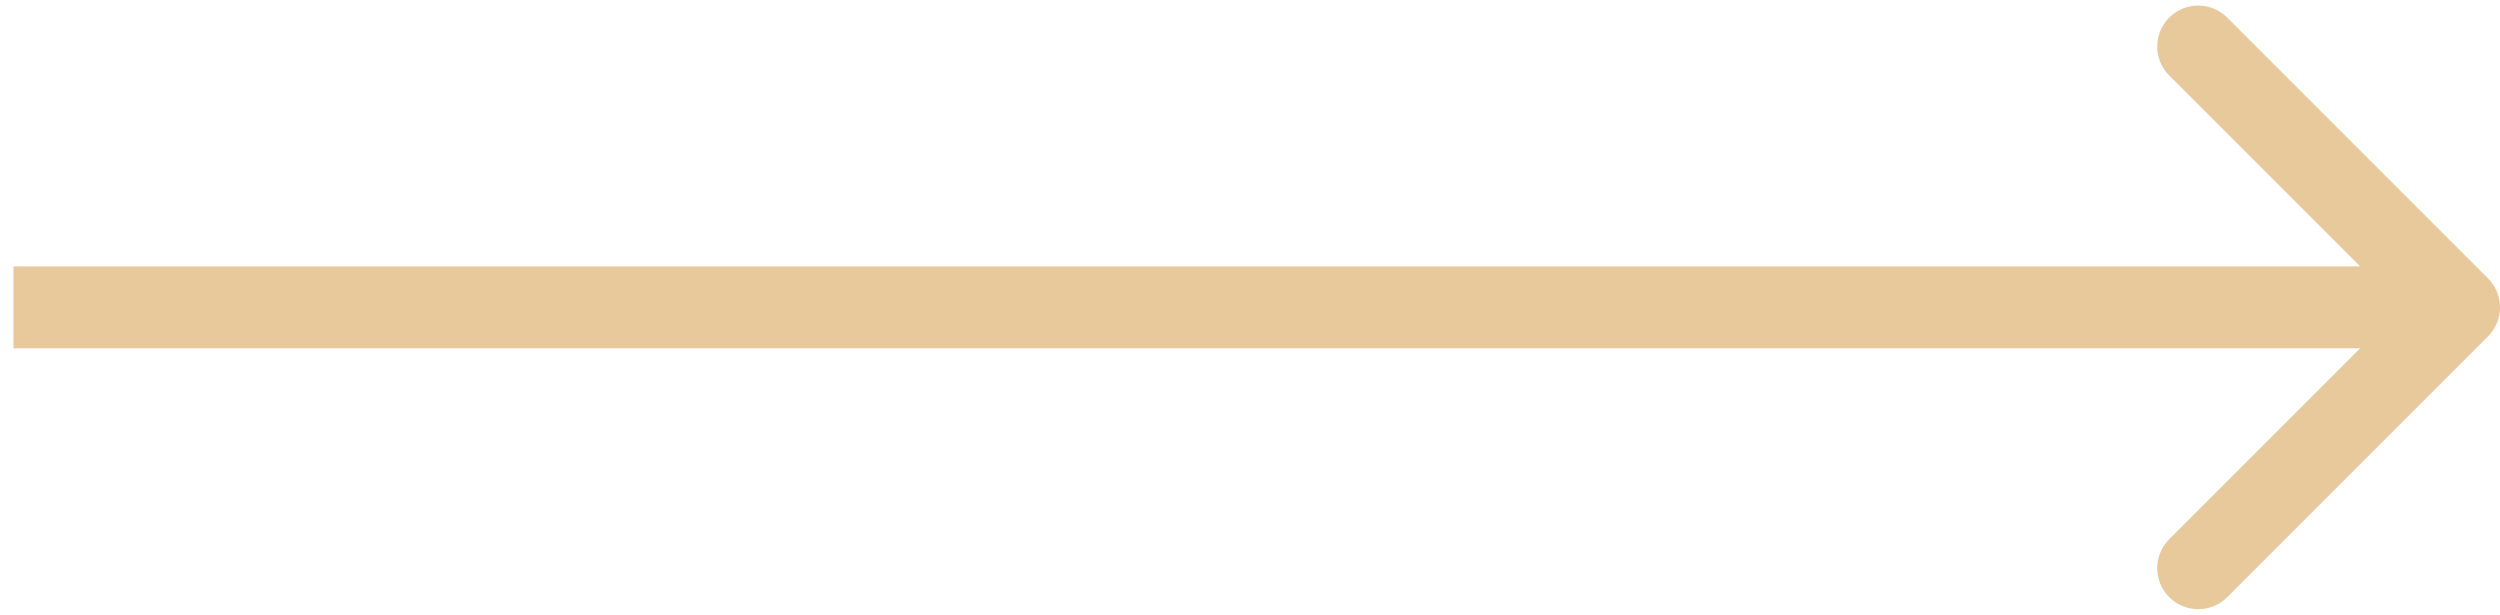 <?xml version="1.0" encoding="UTF-8"?> <svg xmlns="http://www.w3.org/2000/svg" width="122" height="30" viewBox="0 0 122 30" fill="none"><path d="M121.415 16.414C122.196 15.633 122.196 14.367 121.415 13.586L108.687 0.858C107.906 0.077 106.639 0.077 105.858 0.858C105.077 1.639 105.077 2.905 105.858 3.686L117.172 15L105.858 26.314C105.077 27.095 105.077 28.361 105.858 29.142C106.639 29.923 107.906 29.923 108.687 29.142L121.415 16.414ZM0.656 17H120.001V13H0.656V17Z" fill="#E7C99C"></path></svg> 
